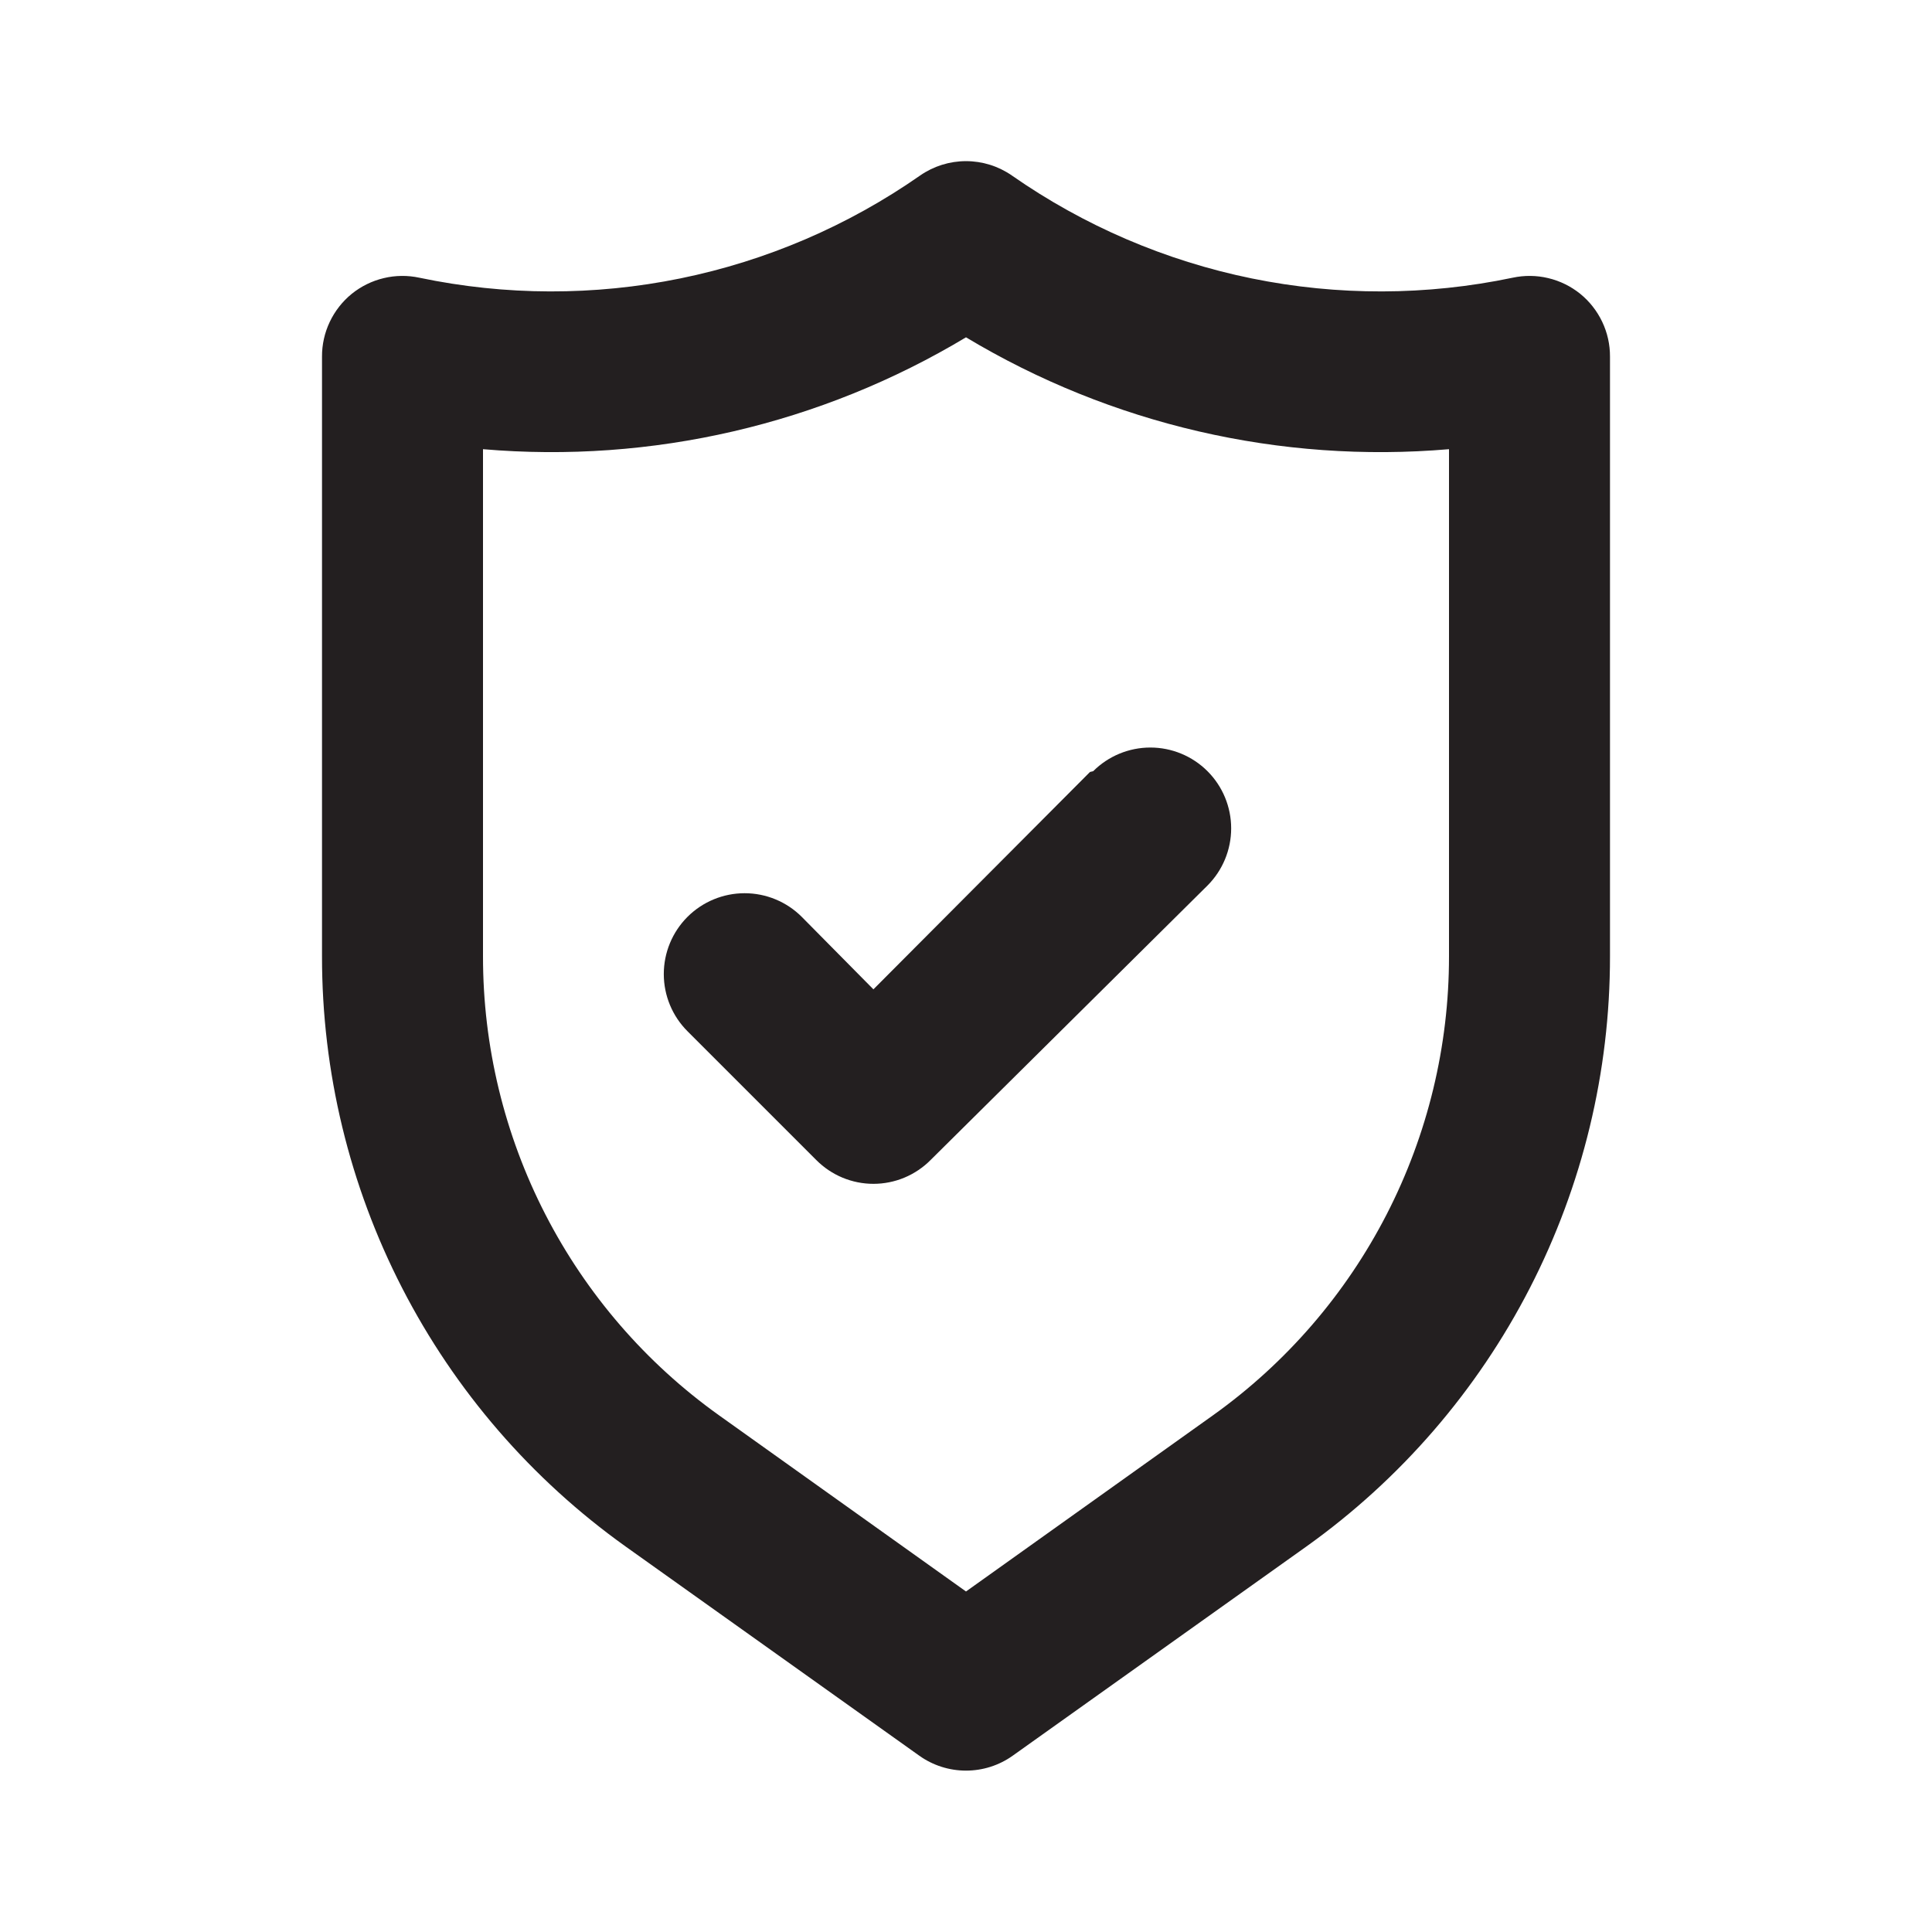 <svg width="64" height="64" viewBox="0 0 64 64" fill="none" xmlns="http://www.w3.org/2000/svg">
<path d="M52.347 9.733C52.037 9.483 51.675 9.305 51.287 9.213C50.9 9.12 50.496 9.116 50.107 9.2C47.257 9.797 44.316 9.805 41.463 9.223C38.61 8.64 35.907 7.48 33.52 5.814C33.074 5.504 32.543 5.338 32 5.338C31.457 5.338 30.926 5.504 30.48 5.814C28.093 7.48 25.39 8.64 22.537 9.223C19.684 9.805 16.743 9.797 13.893 9.2C13.504 9.116 13.1 9.12 12.713 9.213C12.325 9.305 11.963 9.483 11.653 9.733C11.344 9.984 11.095 10.302 10.924 10.662C10.753 11.021 10.665 11.415 10.667 11.813V31.68C10.664 35.504 11.575 39.272 13.324 42.672C15.073 46.072 17.608 49.005 20.72 51.227L30.453 58.16C30.905 58.482 31.446 58.654 32 58.654C32.554 58.654 33.095 58.482 33.547 58.16L43.28 51.227C46.392 49.005 48.927 46.072 50.676 42.672C52.425 39.272 53.336 35.504 53.333 31.68V11.813C53.335 11.415 53.247 11.021 53.076 10.662C52.905 10.302 52.656 9.984 52.347 9.733ZM48 31.68C48.002 34.653 47.294 37.583 45.935 40.227C44.576 42.871 42.605 45.152 40.187 46.88L32 52.72L23.813 46.88C21.395 45.152 19.424 42.871 18.065 40.227C16.706 37.583 15.998 34.653 16 31.68V14.88C21.59 15.359 27.189 14.062 32 11.174C36.81 14.062 42.41 15.359 48 14.88V31.68ZM36.107 25.573L28.933 32.773L26.56 30.373C26.058 29.871 25.377 29.589 24.667 29.589C23.956 29.589 23.276 29.871 22.773 30.373C22.271 30.876 21.989 31.557 21.989 32.267C21.989 32.977 22.271 33.658 22.773 34.16L27.04 38.427C27.288 38.677 27.583 38.875 27.908 39.011C28.233 39.146 28.581 39.216 28.933 39.216C29.285 39.216 29.634 39.146 29.959 39.011C30.284 38.875 30.579 38.677 30.827 38.427L40 29.334C40.502 28.831 40.784 28.15 40.784 27.44C40.784 26.73 40.502 26.049 40 25.547C39.498 25.045 38.817 24.763 38.107 24.763C37.397 24.763 36.715 25.045 36.213 25.547L36.107 25.573Z" fill="#231F20"/>
</svg>
